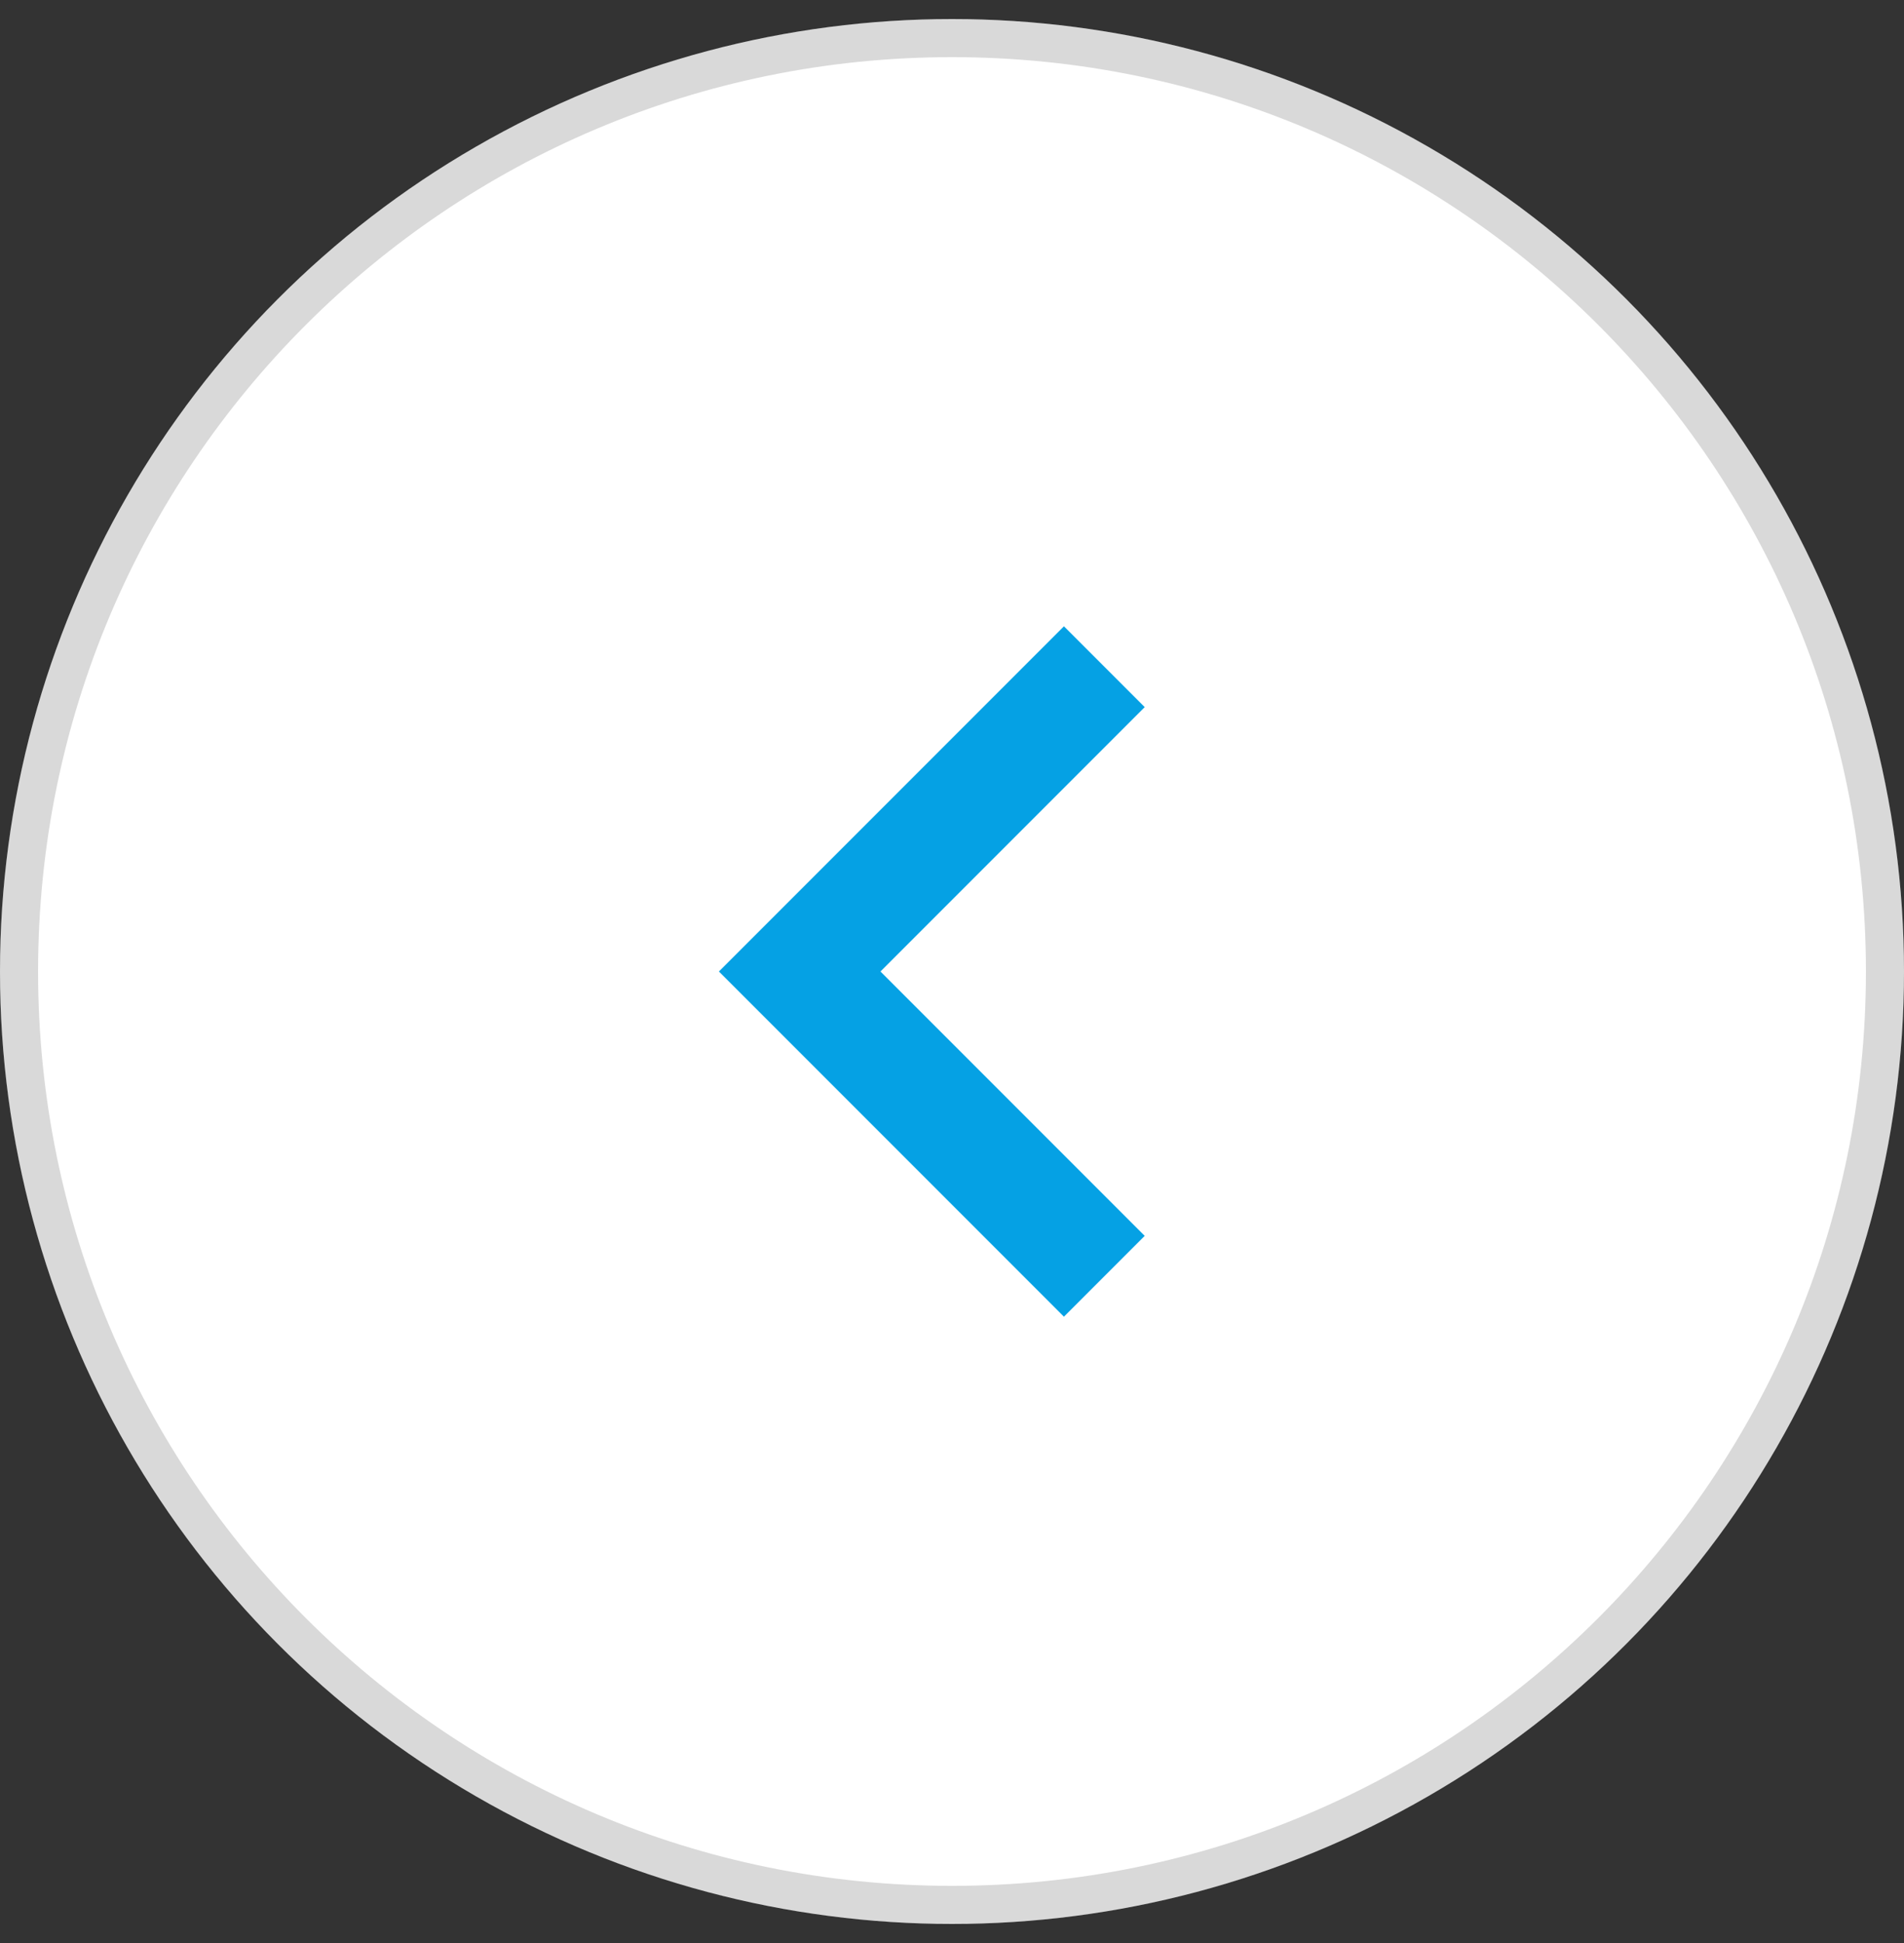 <svg width="50" height="51" viewBox="0 0 50 51" fill="none" xmlns="http://www.w3.org/2000/svg">
<rect x="0" y="0" width="50" height="51" fill="#333333" stroke="none"/>
<ellipse cx="25" cy="25.5" rx="25" ry="25" transform="rotate(-180 25 25.5)" fill="white"/>
<path d="M0.5 25.5C0.5 11.969 11.469 1 25 1C38.531 1 49.5 11.969 49.5 25.5C49.5 39.031 38.531 50 25 50C11.469 50 0.5 39.031 0.5 25.5Z" stroke="black" stroke-opacity="0.15"/>
<path d="M29 17.5L21 25.5L29 33.5" stroke="#05A1E4" stroke-width="3"/>
</svg>
